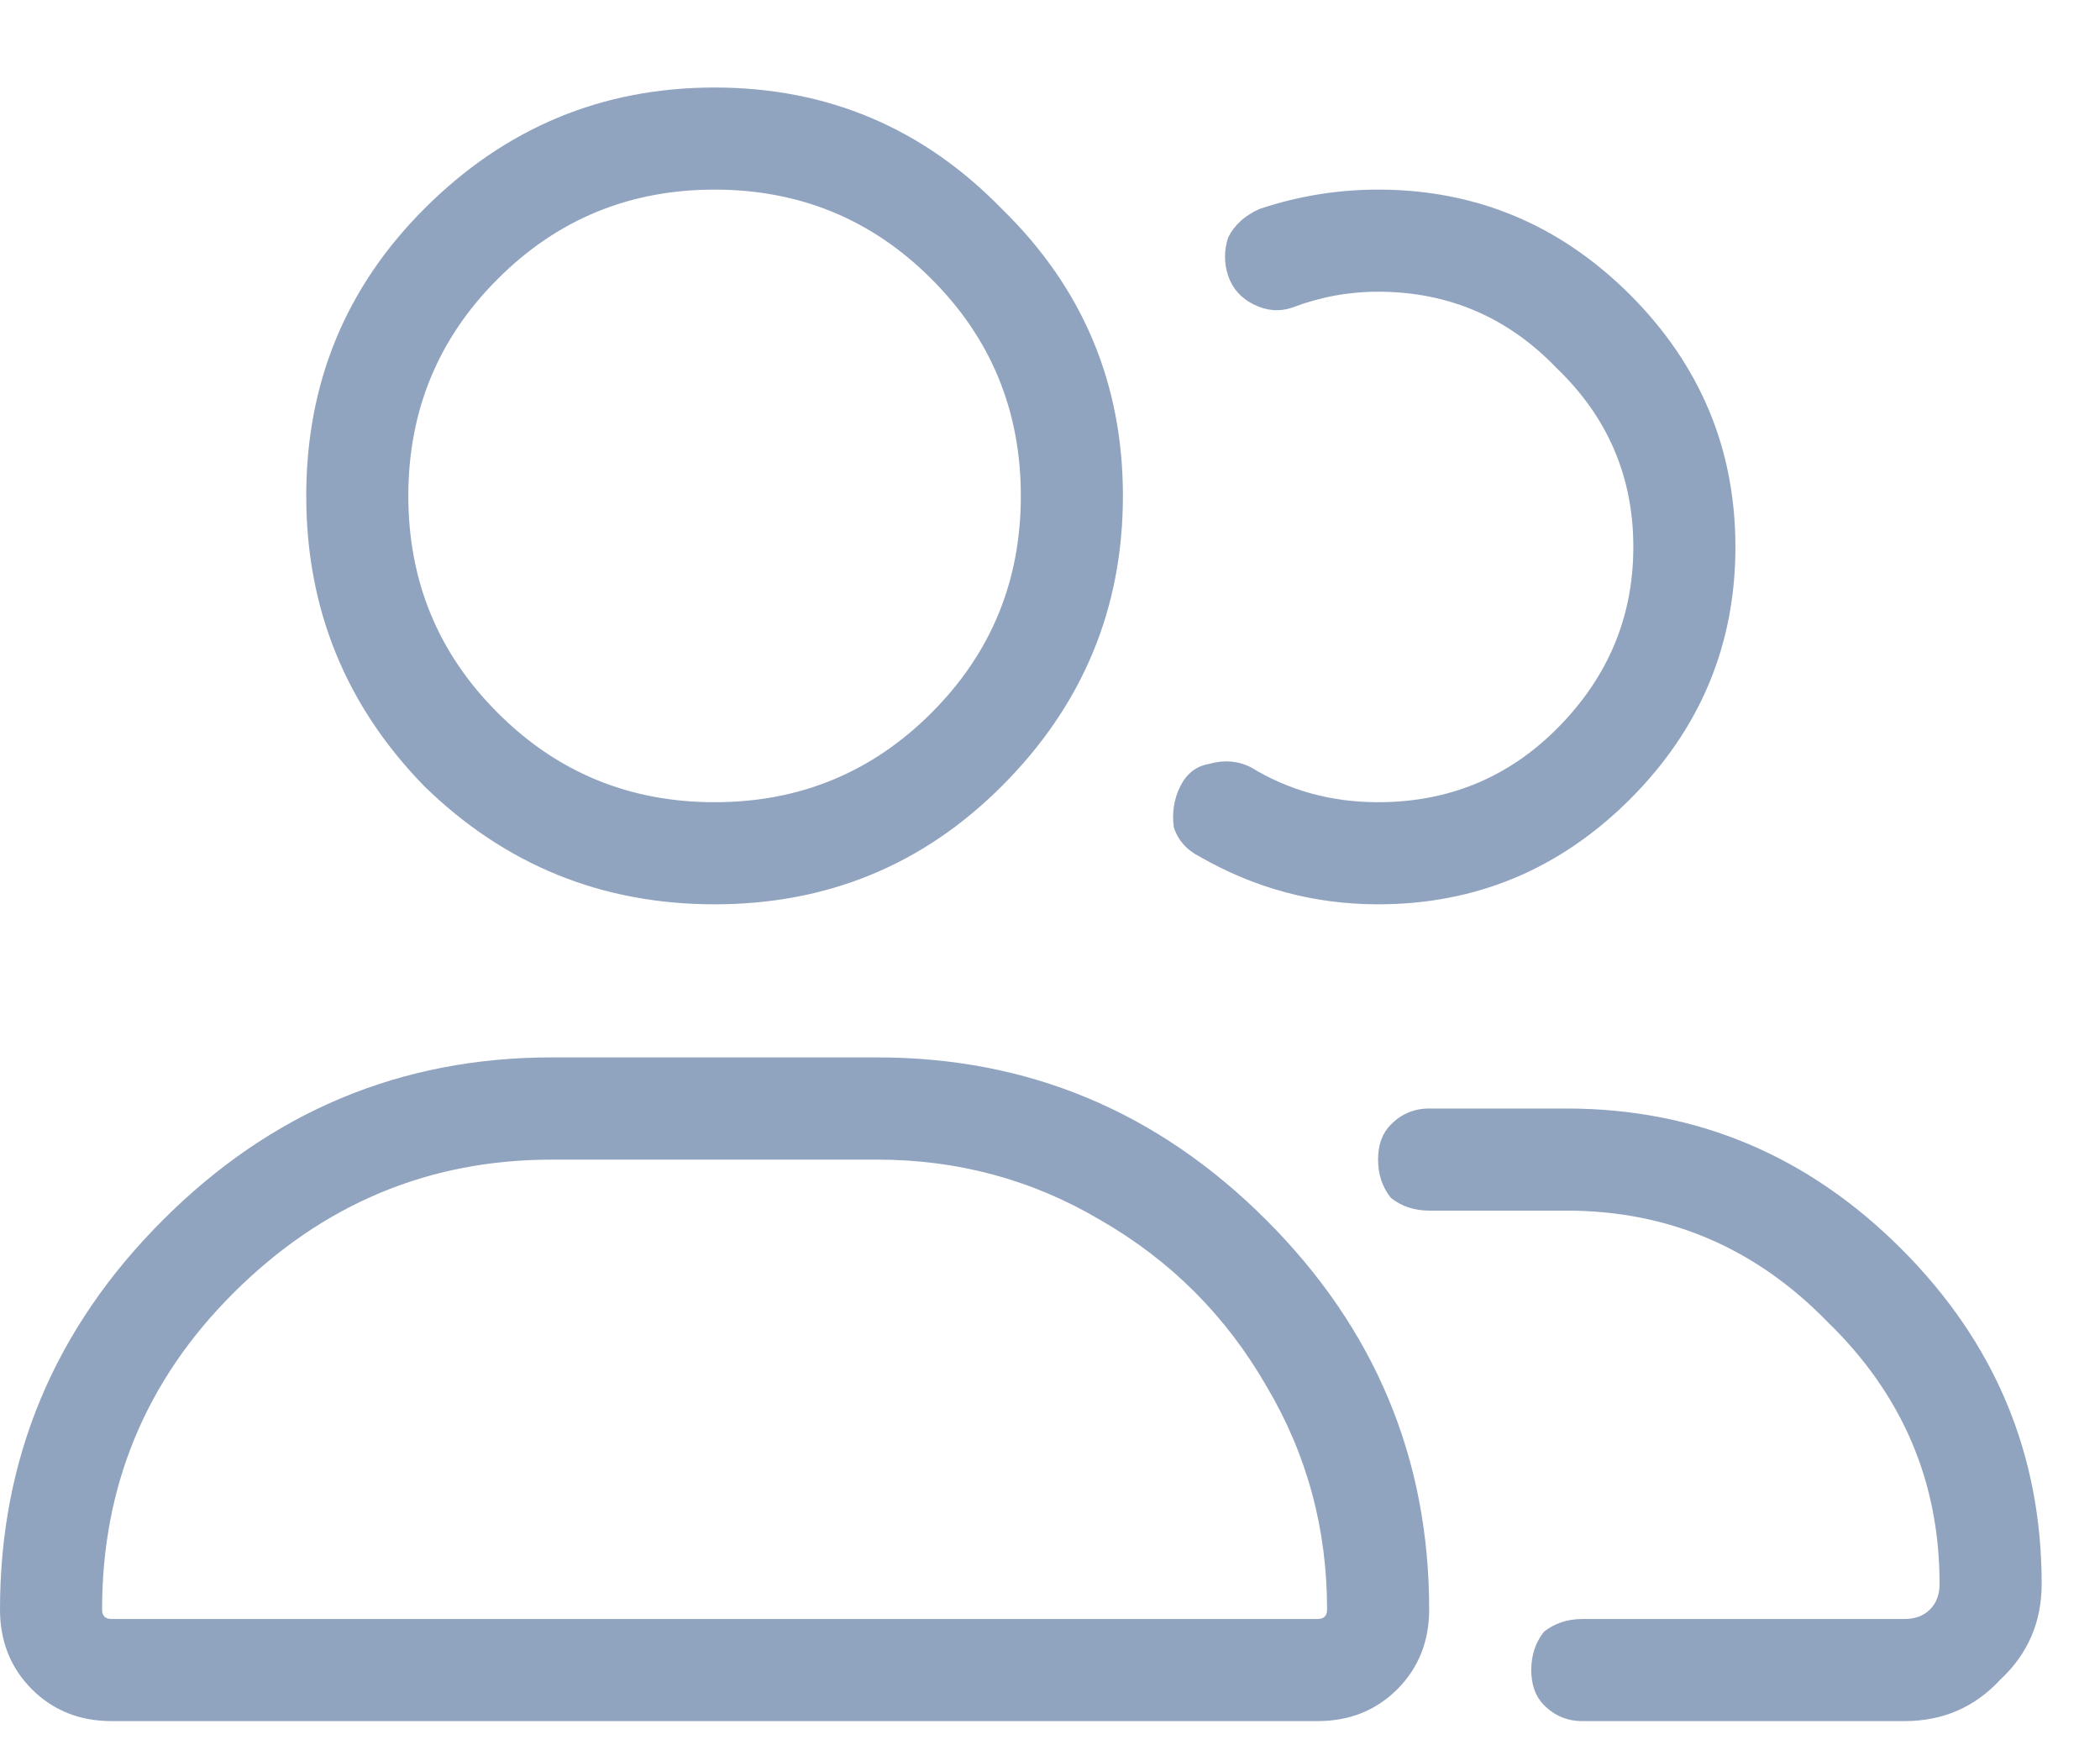 <svg width="18" height="15" viewBox="0 0 18 15" fill="none" xmlns="http://www.w3.org/2000/svg">
<path d="M7.52 9.062C8.814 9.062 9.926 9.527 10.855 10.457C11.785 11.387 12.25 12.499 12.25 13.793C12.25 14.066 12.159 14.294 11.977 14.477C11.794 14.659 11.566 14.75 11.293 14.75H0.957C0.684 14.75 0.456 14.659 0.273 14.477C0.091 14.294 0 14.066 0 13.793C0 12.499 0.465 11.387 1.395 10.457C2.324 9.527 3.436 9.062 4.73 9.062H7.52ZM11.293 13.875C11.348 13.875 11.375 13.848 11.375 13.793C11.375 13.1 11.202 12.462 10.855 11.879C10.509 11.277 10.035 10.803 9.434 10.457C8.85 10.111 8.212 9.938 7.52 9.938H4.73C3.673 9.938 2.762 10.32 1.996 11.086C1.249 11.833 0.875 12.736 0.875 13.793C0.875 13.848 0.902 13.875 0.957 13.875H11.293ZM8.586 6.738C7.911 7.413 7.091 7.75 6.125 7.75C5.159 7.75 4.329 7.413 3.637 6.738C2.962 6.046 2.625 5.216 2.625 4.25C2.625 3.284 2.962 2.464 3.637 1.789C4.329 1.096 5.159 0.75 6.125 0.75C7.091 0.75 7.911 1.096 8.586 1.789C9.279 2.464 9.625 3.284 9.625 4.25C9.625 5.216 9.279 6.046 8.586 6.738ZM7.984 2.391C7.474 1.88 6.854 1.625 6.125 1.625C5.396 1.625 4.776 1.88 4.266 2.391C3.755 2.901 3.5 3.521 3.5 4.25C3.5 4.979 3.755 5.599 4.266 6.109C4.776 6.62 5.396 6.875 6.125 6.875C6.854 6.875 7.474 6.62 7.984 6.109C8.495 5.599 8.75 4.979 8.75 4.25C8.75 3.521 8.495 2.901 7.984 2.391ZM10.281 7.34C10.172 7.285 10.099 7.203 10.062 7.094C10.044 6.966 10.062 6.848 10.117 6.738C10.172 6.629 10.254 6.565 10.363 6.547C10.491 6.51 10.609 6.52 10.719 6.574C11.047 6.775 11.412 6.875 11.812 6.875C12.414 6.875 12.925 6.665 13.344 6.246C13.781 5.809 14 5.289 14 4.688C14 4.086 13.781 3.576 13.344 3.156C12.925 2.719 12.414 2.5 11.812 2.5C11.557 2.5 11.311 2.546 11.074 2.637C10.965 2.673 10.855 2.664 10.746 2.609C10.637 2.555 10.564 2.473 10.527 2.363C10.491 2.254 10.491 2.145 10.527 2.035C10.582 1.926 10.673 1.844 10.801 1.789C11.129 1.68 11.466 1.625 11.812 1.625C12.651 1.625 13.371 1.926 13.973 2.527C14.574 3.129 14.875 3.849 14.875 4.688C14.875 5.526 14.574 6.246 13.973 6.848C13.371 7.449 12.651 7.75 11.812 7.75C11.266 7.75 10.755 7.613 10.281 7.34ZM13.426 9.5C14.538 9.5 15.495 9.901 16.297 10.703C17.099 11.505 17.5 12.462 17.5 13.574C17.5 13.902 17.381 14.176 17.145 14.395C16.926 14.632 16.652 14.75 16.324 14.75H13.562C13.435 14.75 13.325 14.704 13.234 14.613C13.162 14.54 13.125 14.44 13.125 14.312C13.125 14.185 13.162 14.075 13.234 13.984C13.325 13.912 13.435 13.875 13.562 13.875H16.324C16.415 13.875 16.488 13.848 16.543 13.793C16.598 13.738 16.625 13.665 16.625 13.574C16.625 12.699 16.306 11.952 15.668 11.332C15.048 10.694 14.301 10.375 13.426 10.375H12.25C12.122 10.375 12.013 10.338 11.922 10.266C11.849 10.175 11.812 10.065 11.812 9.938C11.812 9.81 11.849 9.71 11.922 9.637C12.013 9.546 12.122 9.5 12.25 9.5H13.426Z" fill="#90A3BF"/>
</svg>
